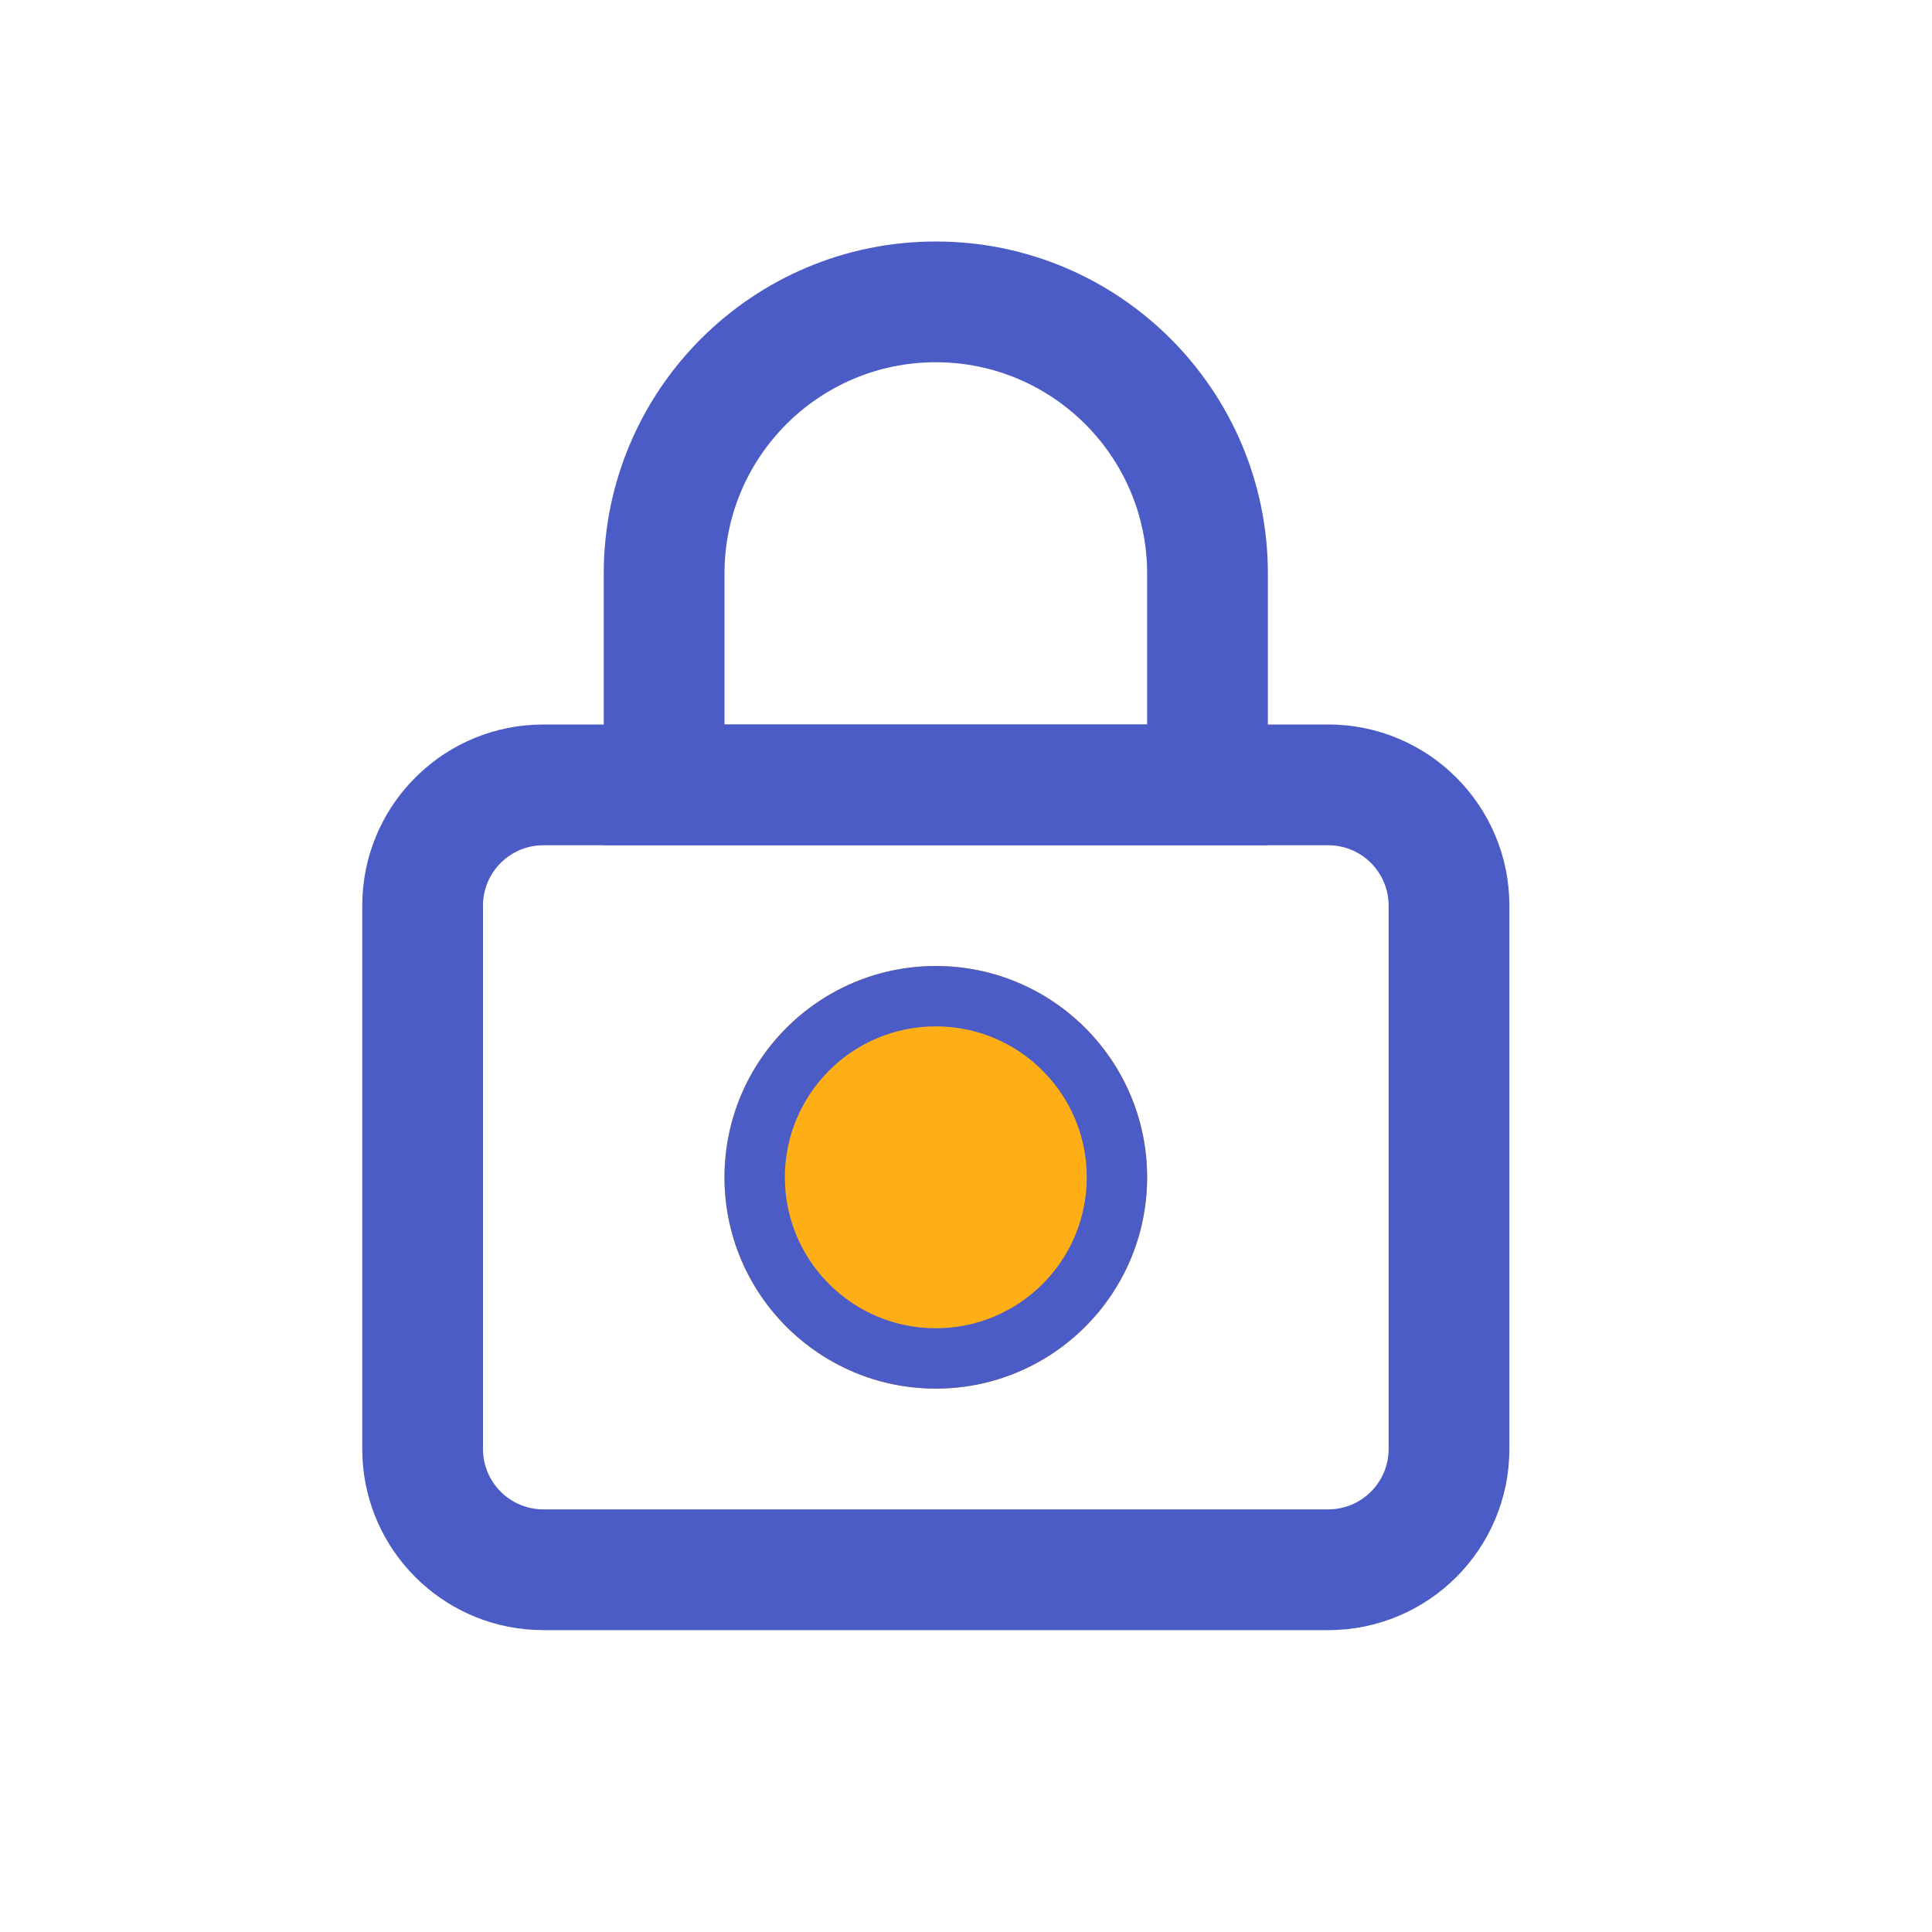 <svg width="48" height="48" viewBox="0 0 48 48" fill="none" xmlns="http://www.w3.org/2000/svg">
<path d="M28.5 14.25C28.5 11.351 26.149 9 23.25 9C20.351 9 18 11.351 18 14.25V18H28.5V14.25ZM31.5 21H15V14.25C15 9.694 18.694 6 23.25 6C27.806 6 31.5 9.694 31.5 14.25V21Z" fill="#4C5CC6"/>
<path d="M33 37.5V40.5H13.5V37.5H33ZM34.5 36V22.5C34.5 21.672 33.828 21 33 21H13.5C12.672 21 12 21.672 12 22.5V36C12 36.828 12.672 37.5 13.5 37.5V40.5L13.269 40.494C10.967 40.378 9.122 38.532 9.006 36.231L9 36V22.5C9 20.092 10.891 18.126 13.269 18.006L13.5 18H33C35.485 18 37.5 20.015 37.5 22.5V36C37.5 38.485 35.485 40.5 33 40.5V37.5C33.828 37.5 34.5 36.828 34.5 36Z" fill="#4C5CC6"/>
<path d="M28.5 29.25C28.5 32.15 26.149 34.5 23.25 34.5C20.351 34.5 18 32.15 18 29.25C18 26.351 20.351 24 23.25 24C26.149 24 28.5 26.351 28.5 29.25Z" fill="#FFAF15"/>
<path d="M27 29.25C27 27.179 25.321 25.5 23.25 25.5C21.179 25.5 19.5 27.179 19.5 29.25C19.5 31.321 21.179 33 23.25 33V34.5C20.351 34.5 18 32.15 18 29.25C18 26.351 20.351 24 23.25 24C26.149 24 28.5 26.351 28.5 29.25C28.5 32.15 26.149 34.5 23.25 34.5V33C25.321 33 27 31.321 27 29.25Z" fill="#4C5CC6"/>
</svg>
